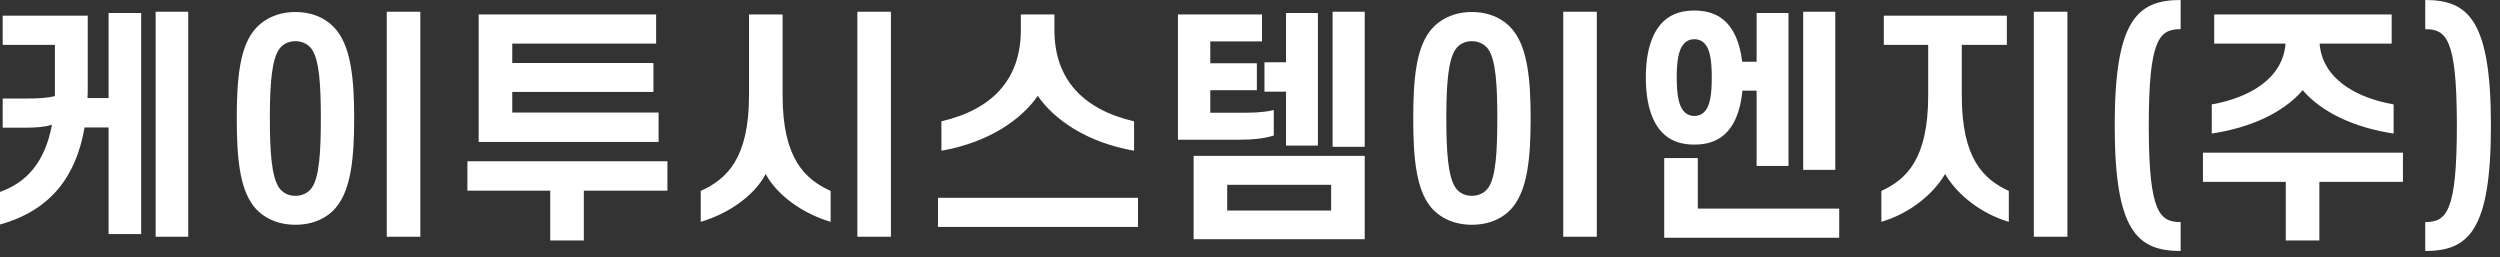 <?xml version="1.0" encoding="UTF-8"?>
<svg width="204px" height="21px" viewBox="0 0 204 21" version="1.1" xmlns="http://www.w3.org/2000/svg" xmlns:xlink="http://www.w3.org/1999/xlink">
    <rect x="0" y="0" width="204" height="21" fill="#333333" stroke="none"/>
    <title>케이투시스템이엔지(주) copy</title>
    <g id="Page-3" stroke="none" stroke-width="1" fill="none" fill-rule="evenodd">
        <g id="Main" transform="translate(-375, -6684)" fill="#FFFFFF" fill-rule="nonzero">
            <g id="Group-5" transform="translate(0, 6523)">
                <path d="M390.36,180.32 L390.36,161.96 L387.7,161.96 L387.7,180.32 L390.36,180.32 Z M386.52,180.1 L386.52,162.06 L383.86,162.06 L383.86,169 L382.14,169 C382.16,168.7 382.16,168.4 382.16,168.08 L382.16,168.08 L382.16,162.28 L375.22,162.28 L375.22,164.66 L379.48,164.66 L379.48,168.84 C378.88,169 378.04,169.04 377.2,169.04 L377.2,169.04 L375.22,169.04 L375.22,171.42 L377.1,171.42 C377.92,171.42 378.66,171.36 379.24,171.18 C378.68,174.2 377.2,175.88 375,176.66 L375,176.66 L375,179.32 C379.16,178.16 381.22,175.36 381.9,171.4 L381.9,171.4 L383.86,171.4 L383.86,180.1 L386.52,180.1 Z M409.3,180.32 L409.3,161.96 L406.56,161.96 L406.56,180.32 L409.3,180.32 Z M399.1,179.34 C400.54,179.34 401.76,178.8 402.52,177.8 C403.64,176.34 403.9,173.88 403.9,170.66 C403.9,167.46 403.64,165 402.52,163.54 C401.76,162.54 400.54,161.98 399.1,161.98 C397.68,161.98 396.46,162.54 395.68,163.54 C394.56,165 394.32,167.46 394.32,170.66 C394.32,173.88 394.56,176.34 395.68,177.8 C396.46,178.8 397.68,179.34 399.1,179.34 Z M399.1,176.98 C398.54,176.98 398.06,176.74 397.76,176.3 C397.16,175.4 397.02,173.38 397.02,170.66 L397.021,170.312 C397.033,167.786 397.186,165.901 397.76,165.04 C398.06,164.6 398.54,164.36 399.1,164.36 C399.66,164.36 400.16,164.6 400.46,165.04 C401.06,165.94 401.18,167.96 401.18,170.66 C401.18,173.38 401.06,175.4 400.46,176.3 C400.16,176.74 399.66,176.98 399.1,176.98 Z M428.74,172.58 L428.74,170.18 L416.8,170.18 L416.8,168.5 L428.32,168.5 L428.32,166.14 L416.8,166.14 L416.8,164.56 L428.54,164.56 L428.54,162.18 L414.06,162.18 L414.06,172.58 L428.74,172.58 Z M422.64,180.62 L422.64,176.56 L429.46,176.56 L429.46,174.16 L413.14,174.16 L413.14,176.56 L419.9,176.56 L419.9,180.62 L422.64,180.62 Z M447.7,180.32 L447.7,161.96 L444.96,161.96 L444.96,180.32 L447.7,180.32 Z M442.78,179.1 L442.78,176.58 C440.68,175.62 438.86,173.94 438.86,168.78 L438.86,168.78 L438.86,162.18 L436.12,162.18 L436.12,168.78 C436.12,173.94 434.3,175.62 432.18,176.58 L432.18,176.58 L432.18,179.1 C434.38,178.46 436.54,177 437.48,175.2 C438.44,176.98 440.58,178.46 442.78,179.1 L442.78,179.1 Z M467.54,173.3 L467.54,170.9 C463.34,169.92 461.04,167.44 461.04,163.44 L461.04,163.44 L461.04,162.18 L458.3,162.18 L458.3,163.44 C458.3,167.44 456.02,169.92 451.82,170.9 L451.82,170.9 L451.82,173.3 C455.7,172.62 458.36,170.74 459.68,168.82 C461,170.74 463.66,172.62 467.54,173.3 L467.54,173.3 Z M467.86,179.52 L467.86,177.14 L451.54,177.14 L451.54,179.52 L467.86,179.52 Z M486.36,172.98 L486.36,161.96 L483.74,161.96 L483.74,172.98 L486.36,172.98 Z M482.54,172.88 L482.54,162.06 L479.94,162.06 L479.94,166.08 L478.18,166.08 L478.18,168.48 L479.94,168.48 L479.94,172.88 L482.54,172.88 Z M476.14,172.4 C477.18,172.4 478.1,172.32 478.94,172.06 L478.94,172.06 L478.94,169.98 C478.1,170.18 477.28,170.2 476.28,170.2 L476.28,170.2 L473.76,170.2 L473.76,168.36 L477.56,168.36 L477.56,166.16 L473.76,166.16 L473.76,164.38 L477.98,164.38 L477.98,162.18 L471.12,162.18 L471.12,172.4 L476.14,172.4 Z M486.36,180.52 L486.36,173.72 L472.4,173.72 L472.4,180.52 L486.36,180.52 Z M483.62,178.18 L475.14,178.18 L475.14,176.08 L483.62,176.08 L483.62,178.18 Z M505.3,180.32 L505.3,161.96 L502.56,161.96 L502.56,180.32 L505.3,180.32 Z M495.1,179.34 C496.54,179.34 497.76,178.8 498.52,177.8 C499.64,176.34 499.9,173.88 499.9,170.66 C499.9,167.46 499.64,165 498.52,163.54 C497.76,162.54 496.54,161.98 495.1,161.98 C493.68,161.98 492.46,162.54 491.68,163.54 C490.56,165 490.32,167.46 490.32,170.66 C490.32,173.88 490.56,176.34 491.68,177.8 C492.46,178.8 493.68,179.34 495.1,179.34 Z M495.1,176.98 C494.54,176.98 494.06,176.74 493.76,176.3 C493.16,175.4 493.02,173.38 493.02,170.66 L493.021,170.312 C493.033,167.786 493.186,165.901 493.76,165.04 C494.06,164.6 494.54,164.36 495.1,164.36 C495.66,164.36 496.16,164.6 496.46,165.04 C497.06,165.94 497.18,167.96 497.18,170.66 C497.18,173.38 497.06,175.4 496.46,176.3 C496.16,176.74 495.66,176.98 495.1,176.98 Z M520.94,174.54 L520.94,162.06 L518.34,162.06 L518.34,166.04 L517.16,166.04 C516.98,164.46 516.46,163.3 515.64,162.62 C515.02,162.1 514.22,161.86 513.26,161.86 C512.3,161.86 511.5,162.1 510.88,162.62 C509.86,163.48 509.3,165.06 509.3,167.32 C509.3,169.6 509.86,171.18 510.88,172.04 C511.5,172.56 512.3,172.8 513.26,172.8 C514.22,172.8 515.02,172.56 515.64,172.04 C516.5,171.32 517.02,170.1 517.18,168.4 L517.18,168.4 L518.34,168.4 L518.34,174.54 L520.94,174.54 Z M524.76,174.86 L524.76,161.96 L522.14,161.96 L522.14,174.86 L524.76,174.86 Z M513.26,170.46 C512.9,170.46 512.6,170.32 512.38,170.06 C511.98,169.6 511.82,168.7 511.82,167.32 C511.82,165.96 511.98,165.06 512.38,164.6 C512.6,164.34 512.9,164.2 513.26,164.2 C513.62,164.2 513.92,164.34 514.14,164.6 C514.54,165.06 514.68,165.96 514.68,167.32 C514.68,168.7 514.54,169.6 514.14,170.06 C513.92,170.32 513.62,170.46 513.26,170.46 Z M525.08,180.4 L525.08,178.02 L513.54,178.02 L513.54,173.9 L510.8,173.9 L510.8,180.4 L525.08,180.4 Z M543.7,180.32 L543.7,161.96 L540.96,161.96 L540.96,180.32 L543.7,180.32 Z M538.92,179.1 L538.92,176.58 C536.84,175.62 535.08,173.94 535.08,168.78 L535.08,168.78 L535.08,164.66 L538.76,164.66 L538.76,162.28 L528.72,162.28 L528.72,164.66 L532.34,164.66 L532.34,168.78 C532.34,173.94 530.6,175.62 528.52,176.58 L528.52,176.58 L528.52,179.1 C530.72,178.46 532.72,176.92 533.72,175.2 C534.72,176.92 536.72,178.46 538.92,179.1 L538.92,179.1 Z M552.94,181.48 L552.94,179.12 C551.23,179.12 550.37,178.328 550.341,171.6 L550.34,171.24 C550.34,164.18 551.2,163.38 552.94,163.38 L552.94,161 C549.38,161 547.56,162.68 547.56,171.24 C547.56,179.82 549.38,181.48 552.94,181.48 Z M570.32,171.9 L570.32,169.52 C567.16,168.96 564.5,167.38 564.28,164.56 L564.28,164.56 L570.16,164.56 L570.16,162.18 L555.68,162.18 L555.68,164.56 L561.5,164.56 C561.28,167.38 558.62,168.96 555.48,169.52 L555.48,169.52 L555.48,171.9 C558.62,171.42 561.3,170.22 562.9,168.36 C564.5,170.22 567.18,171.42 570.32,171.9 L570.32,171.9 Z M564.26,180.62 L564.26,175.84 L571.08,175.84 L571.08,173.46 L554.76,173.46 L554.76,175.84 L561.52,175.84 L561.52,180.62 L564.26,180.62 Z M572.9,181.48 C576.44,181.48 578.26,179.82 578.26,171.24 C578.26,162.68 576.44,161 572.9,161 L572.9,163.38 C574.61,163.38 575.451,164.153 575.479,170.88 L575.48,171.24 C575.48,178.3 574.64,179.12 572.9,179.12 L572.9,181.48 Z" id="케이투시스템이엔지(주)-copy"></path>
            </g>
        </g>
    </g>
</svg>